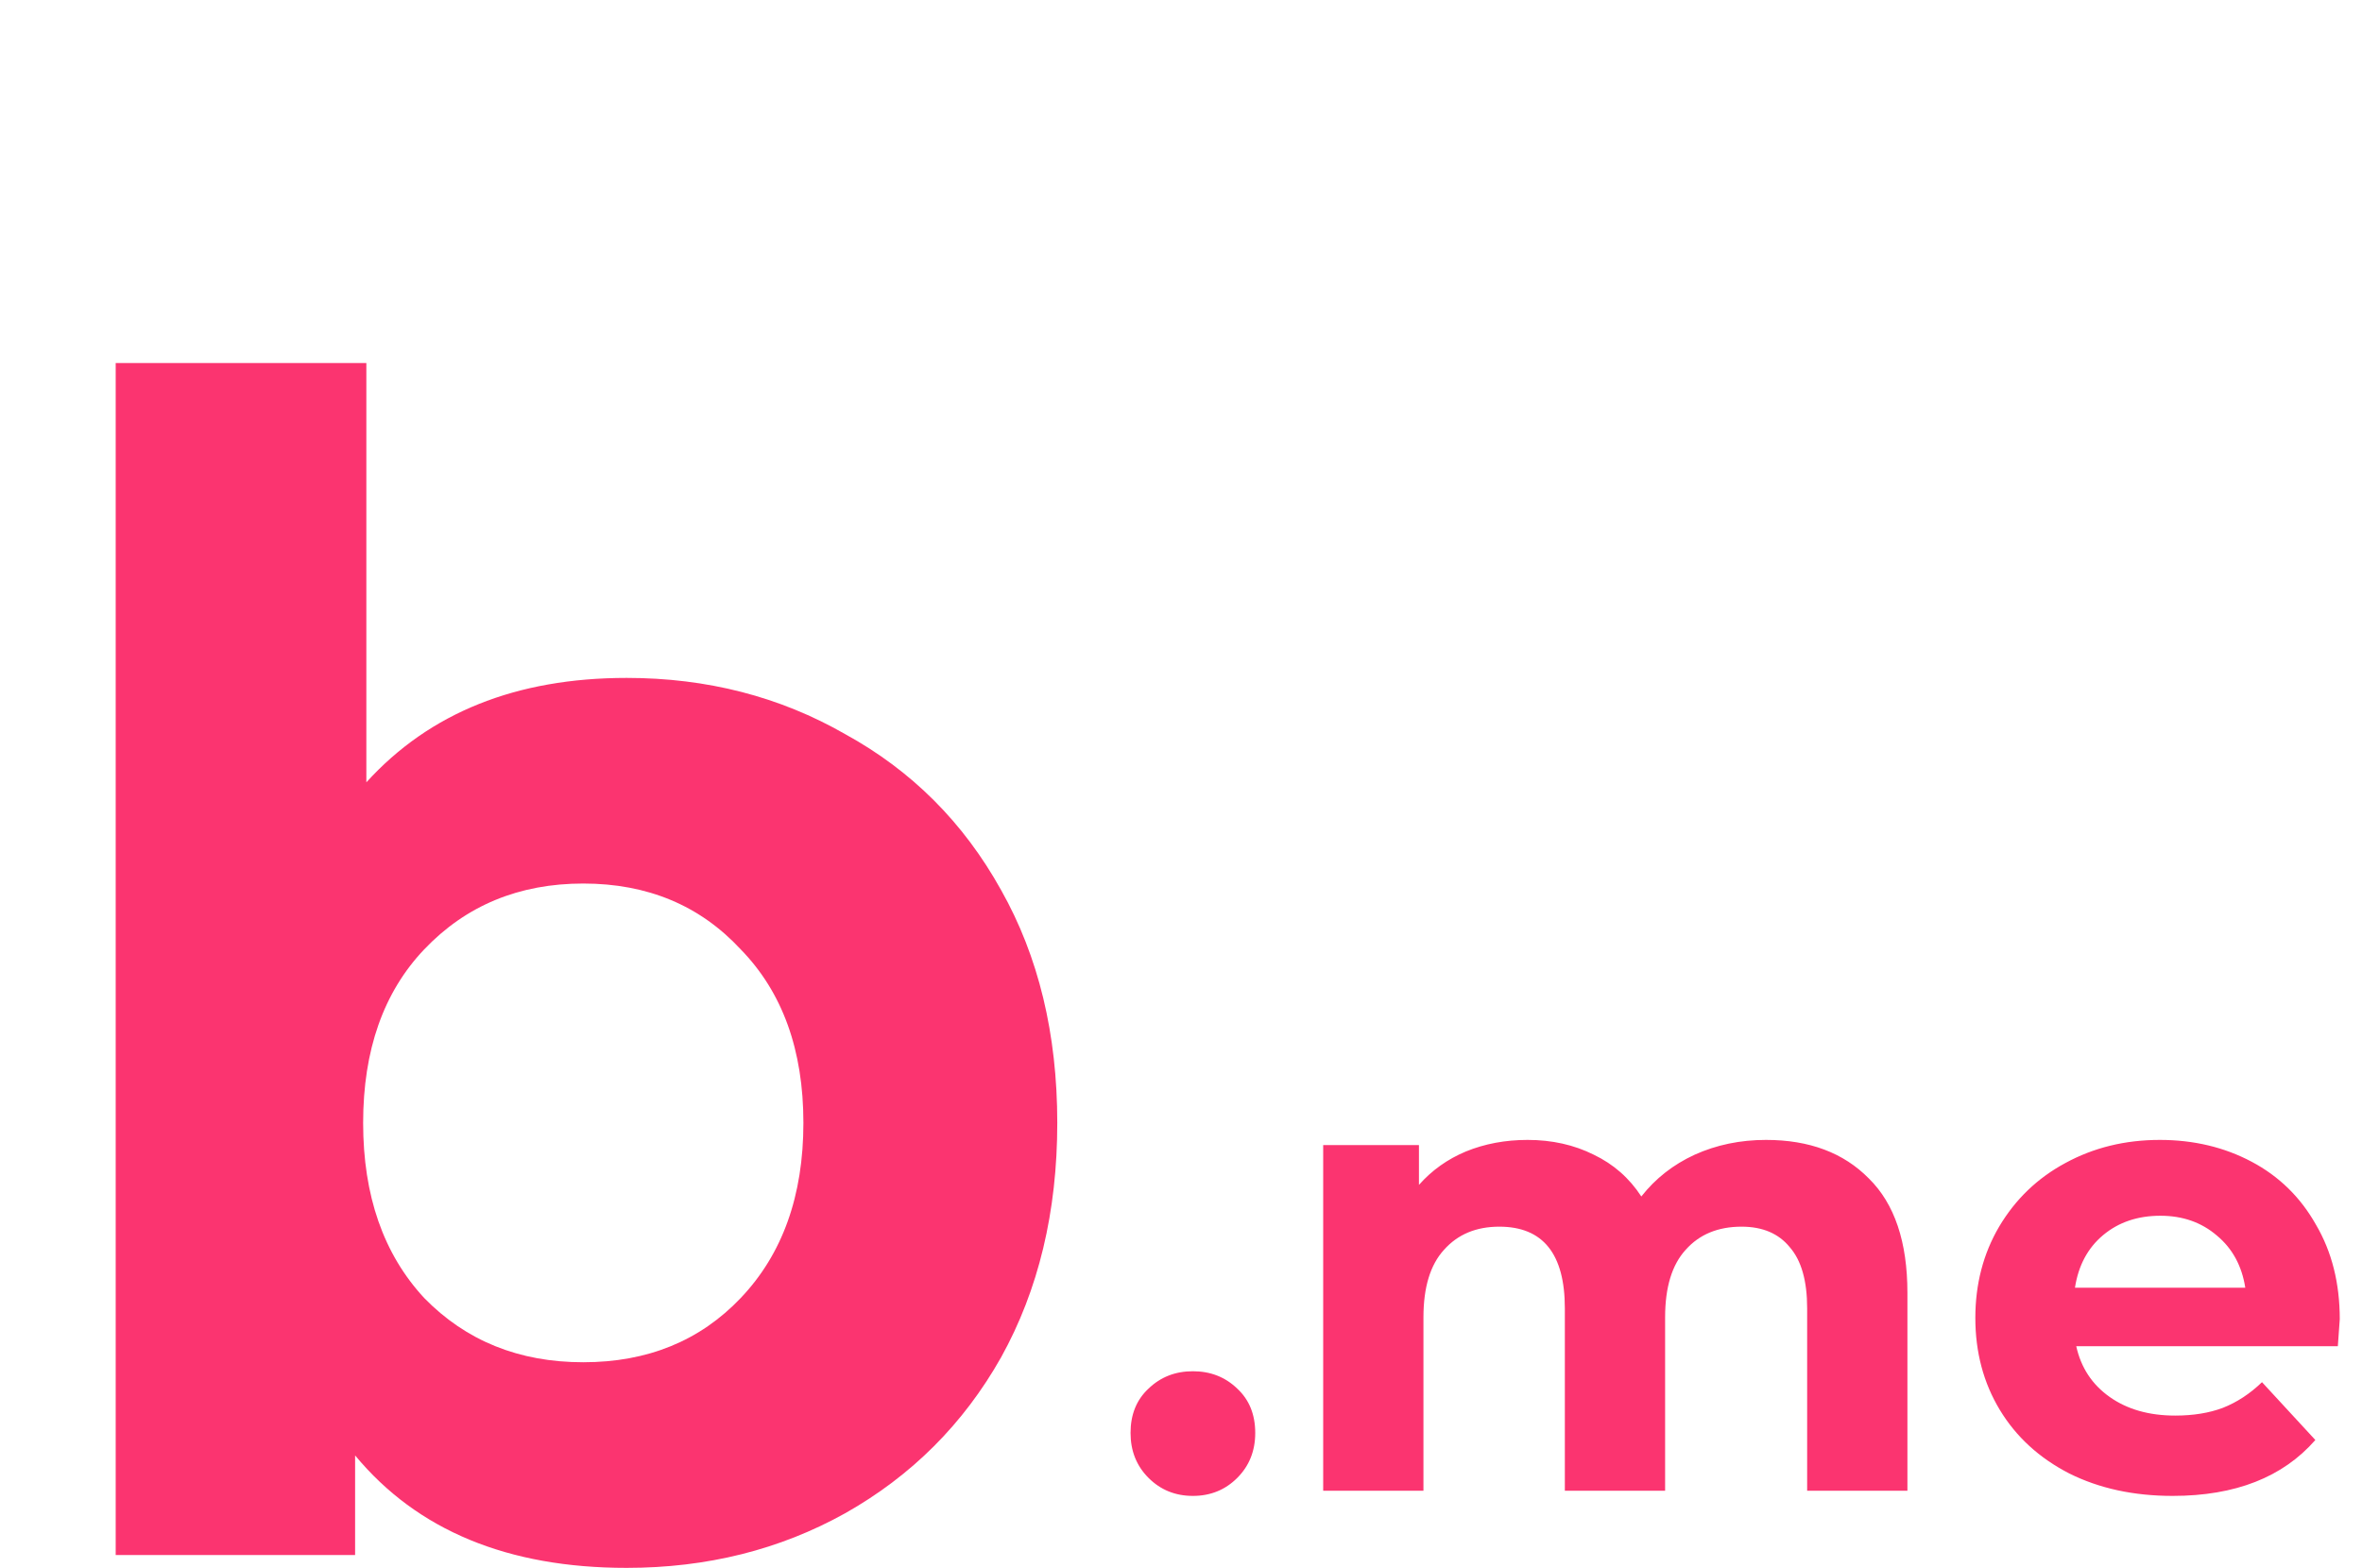 <svg viewBox="0 0 735 488" fill="none" xmlns="http://www.w3.org/2000/svg">
<path d="M371.2 465.6C365.733 465.6 361.133 463.733 357.4 460C353.667 456.267 351.8 451.6 351.8 446C351.8 440.267 353.667 435.667 357.4 432.2C361.133 428.6 365.733 426.8 371.2 426.8C376.667 426.8 381.267 428.6 385 432.2C388.733 435.667 390.6 440.267 390.6 446C390.6 451.6 388.733 456.267 385 460C381.267 463.733 376.667 465.6 371.2 465.6ZM549.544 354.8C563.01 354.8 573.677 358.8 581.544 366.8C589.544 374.667 593.544 386.533 593.544 402.4V464H562.344V407.2C562.344 398.667 560.544 392.333 556.944 388.2C553.477 383.933 548.477 381.8 541.944 381.8C534.61 381.8 528.81 384.2 524.544 389C520.277 393.667 518.144 400.667 518.144 410V464H486.944V407.2C486.944 390.267 480.144 381.8 466.544 381.8C459.344 381.8 453.61 384.2 449.344 389C445.077 393.667 442.944 400.667 442.944 410V464H411.744V356.4H441.544V368.8C445.544 364.267 450.41 360.8 456.144 358.4C462.01 356 468.41 354.8 475.344 354.8C482.944 354.8 489.81 356.333 495.944 359.4C502.077 362.333 507.01 366.667 510.744 372.4C515.144 366.8 520.677 362.467 527.344 359.4C534.144 356.333 541.544 354.8 549.544 354.8ZM728.081 410.6C728.081 411 727.881 413.8 727.481 419H646.081C647.548 425.667 651.015 430.933 656.481 434.8C661.948 438.667 668.748 440.6 676.881 440.6C682.481 440.6 687.415 439.8 691.681 438.2C696.081 436.467 700.148 433.8 703.881 430.2L720.481 448.2C710.348 459.8 695.548 465.6 676.081 465.6C663.948 465.6 653.215 463.267 643.881 458.6C634.548 453.8 627.348 447.2 622.281 438.8C617.215 430.4 614.681 420.867 614.681 410.2C614.681 399.667 617.148 390.2 622.081 381.8C627.148 373.267 634.015 366.667 642.681 362C651.481 357.2 661.281 354.8 672.081 354.8C682.615 354.8 692.148 357.067 700.681 361.6C709.215 366.133 715.881 372.667 720.681 381.2C725.615 389.6 728.081 399.4 728.081 410.6ZM672.281 378.4C665.215 378.4 659.281 380.4 654.481 384.4C649.681 388.4 646.748 393.867 645.681 400.8H698.681C697.615 394 694.681 388.6 689.881 384.6C685.081 380.467 679.215 378.4 672.281 378.4Z" fill="#FB3470"/>
<path d="M195 211C220 211 242.667 216.833 263 228.5C283.667 239.833 299.833 256 311.5 277C323.167 297.667 329 321.833 329 349.5C329 377.167 323.167 401.5 311.5 422.5C299.833 443.167 283.667 459.333 263 471C242.667 482.333 220 488 195 488C158 488 129.833 476.333 110.5 453V484H36V113H114V243.5C133.667 221.833 160.667 211 195 211ZM181.5 424C201.5 424 217.833 417.333 230.5 404C243.5 390.333 250 372.167 250 349.5C250 326.833 243.5 308.833 230.5 295.5C217.833 281.833 201.5 275 181.5 275C161.5 275 145 281.833 132 295.5C119.333 308.833 113 326.833 113 349.5C113 372.167 119.333 390.333 132 404C145 417.333 161.5 424 181.5 424Z" fill="#FB3470"/>
</svg>
